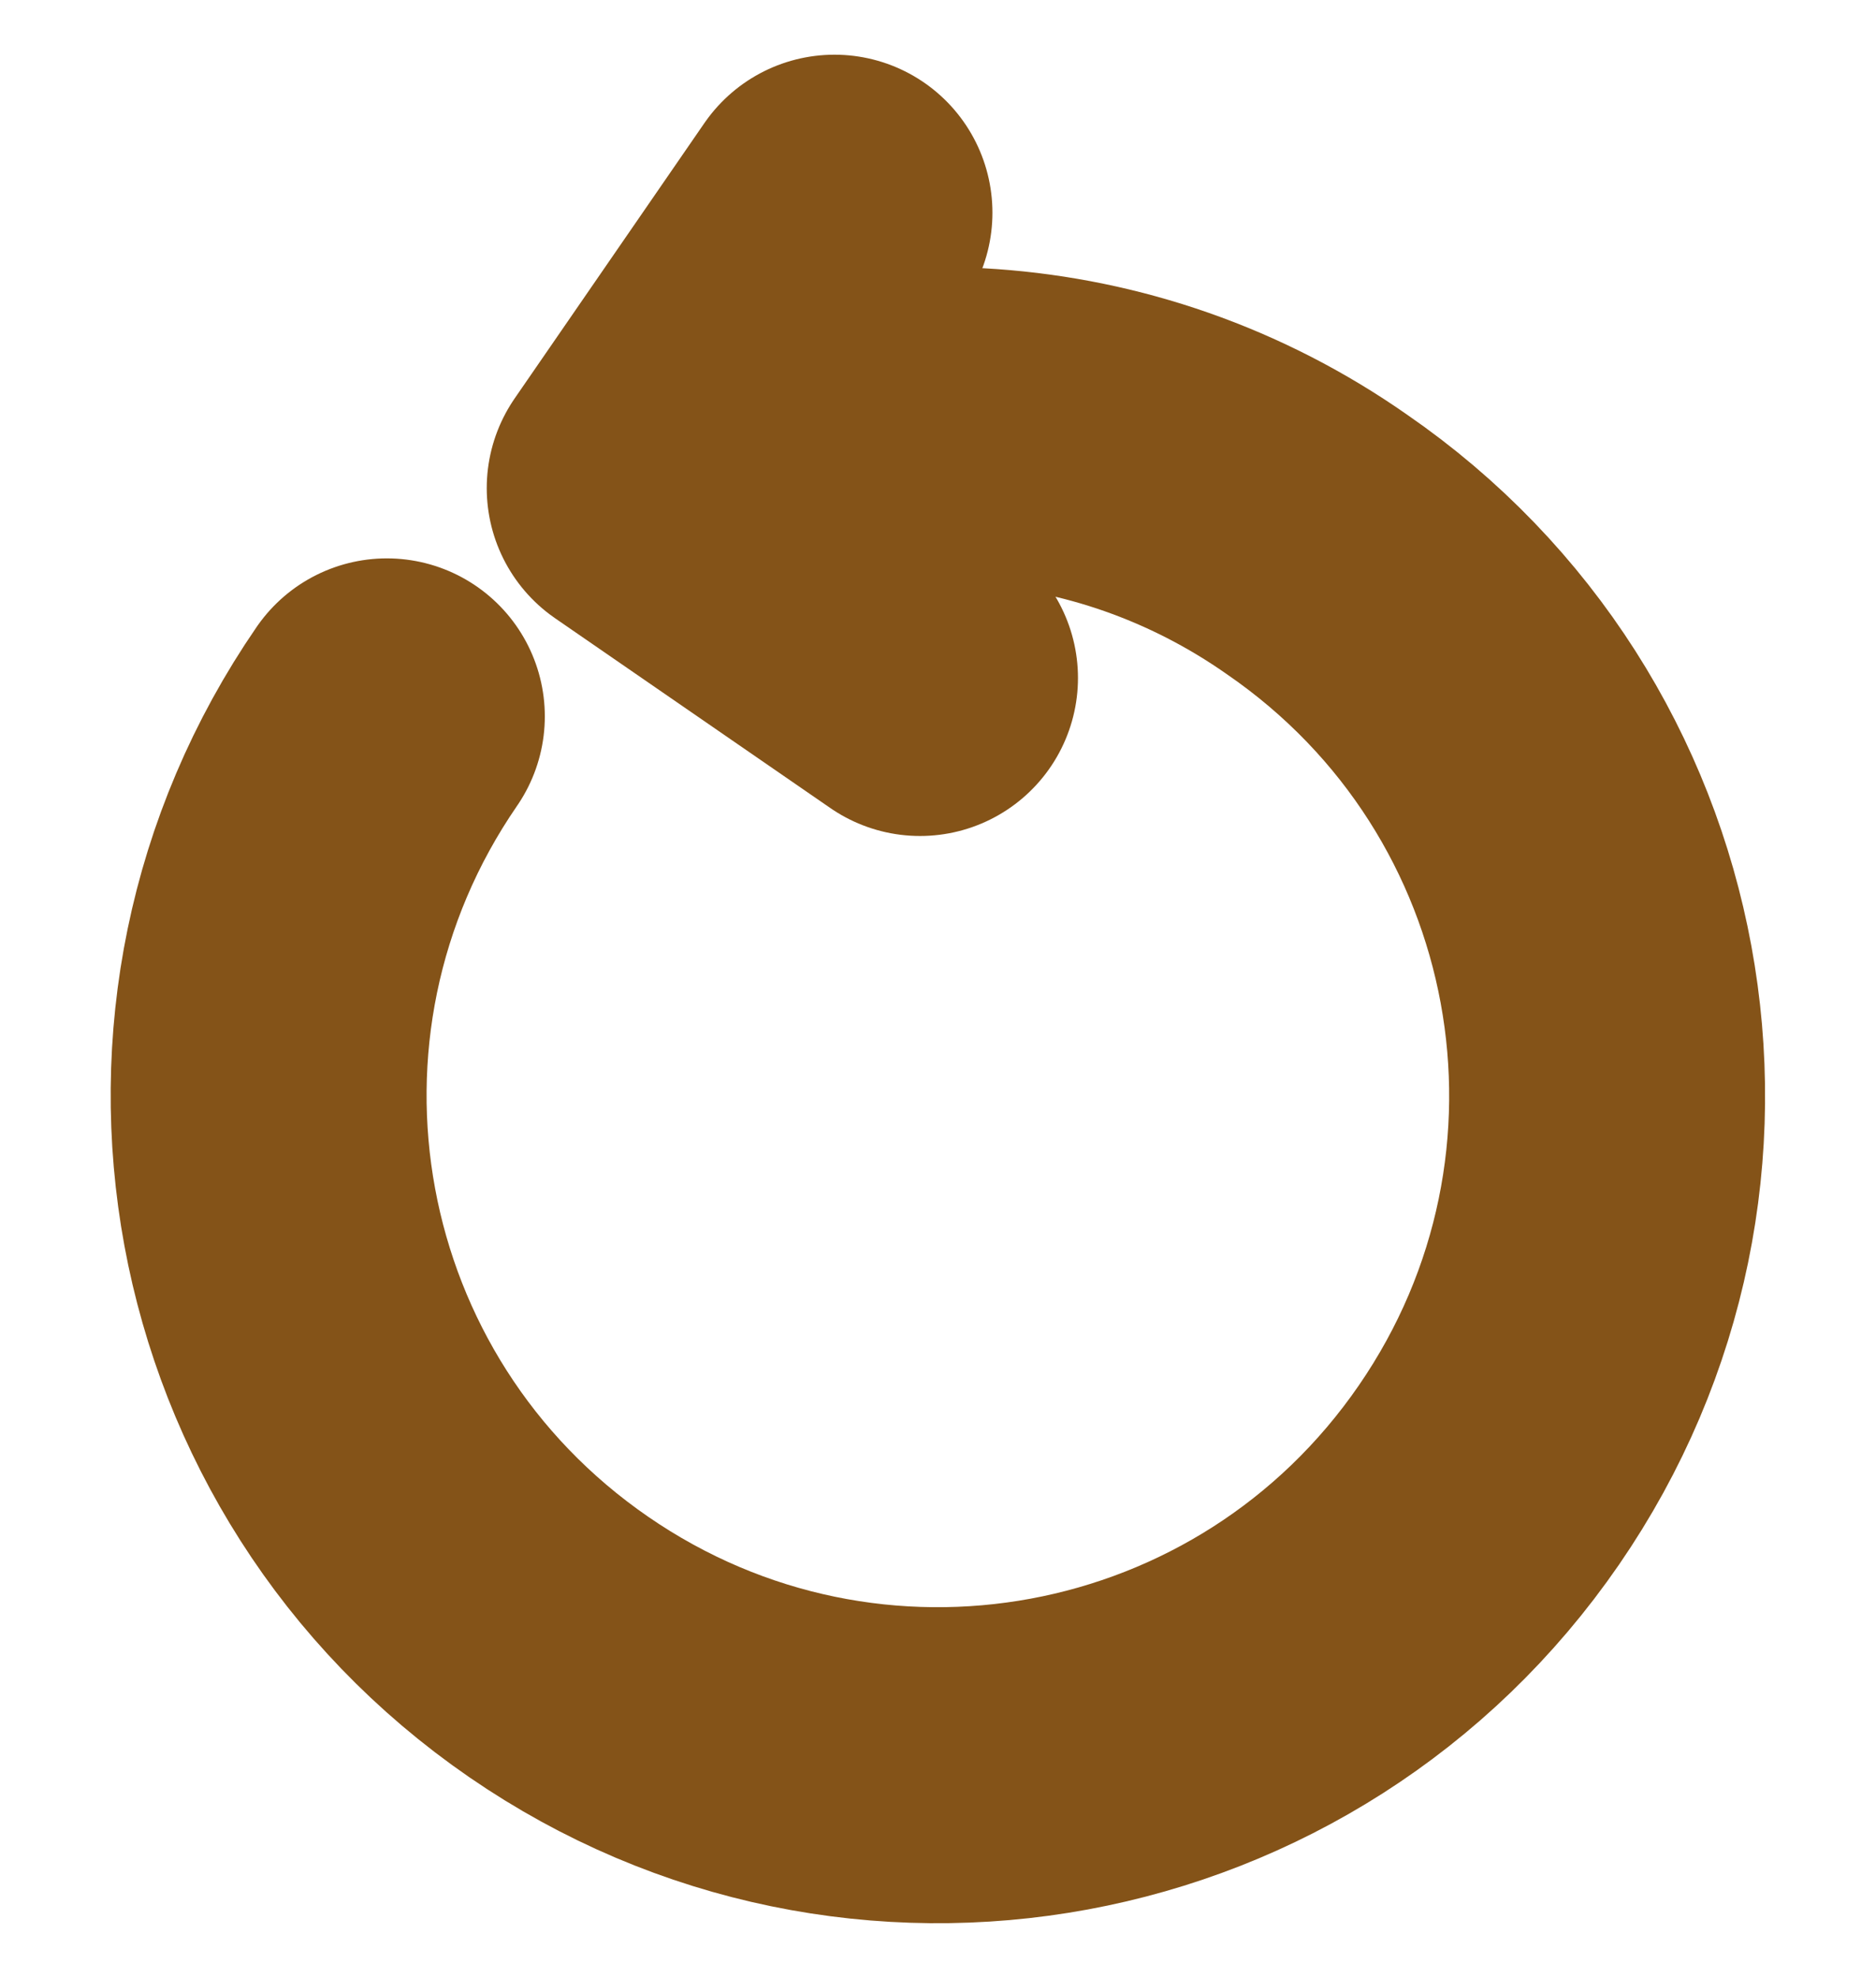 <?xml version="1.0" encoding="UTF-8"?>
<svg id="Layer_1" xmlns="http://www.w3.org/2000/svg" viewBox="0 0 77.2 81.36">
  <defs>
    <style>
      .cls-1 {
        fill: none;
        stroke: #845318;
        stroke-linecap: round;
        stroke-linejoin: round;
        stroke-width: 13px;
      }
    </style>
  </defs>
  <g id="Layer_1-2">
    <g id="Layer_1-2-2" data-name="Layer_1-2">
      <g id="Layer_4">
        <path class="cls-1" d="M26.79,20.17c8.55-4.09,19.05-3.63,27.41,2.23,12.55,8.64,15.7,25.75,7.07,38.28-8.64,12.55-25.75,15.7-38.28,7.07-12.55-8.64-15.7-25.75-7.07-38.28"/>
        <path class="cls-1" d="M37.86,27.89l-11.33-7.81,7.81-11.33"/>
      </g>
    </g>
  </g>
</svg>